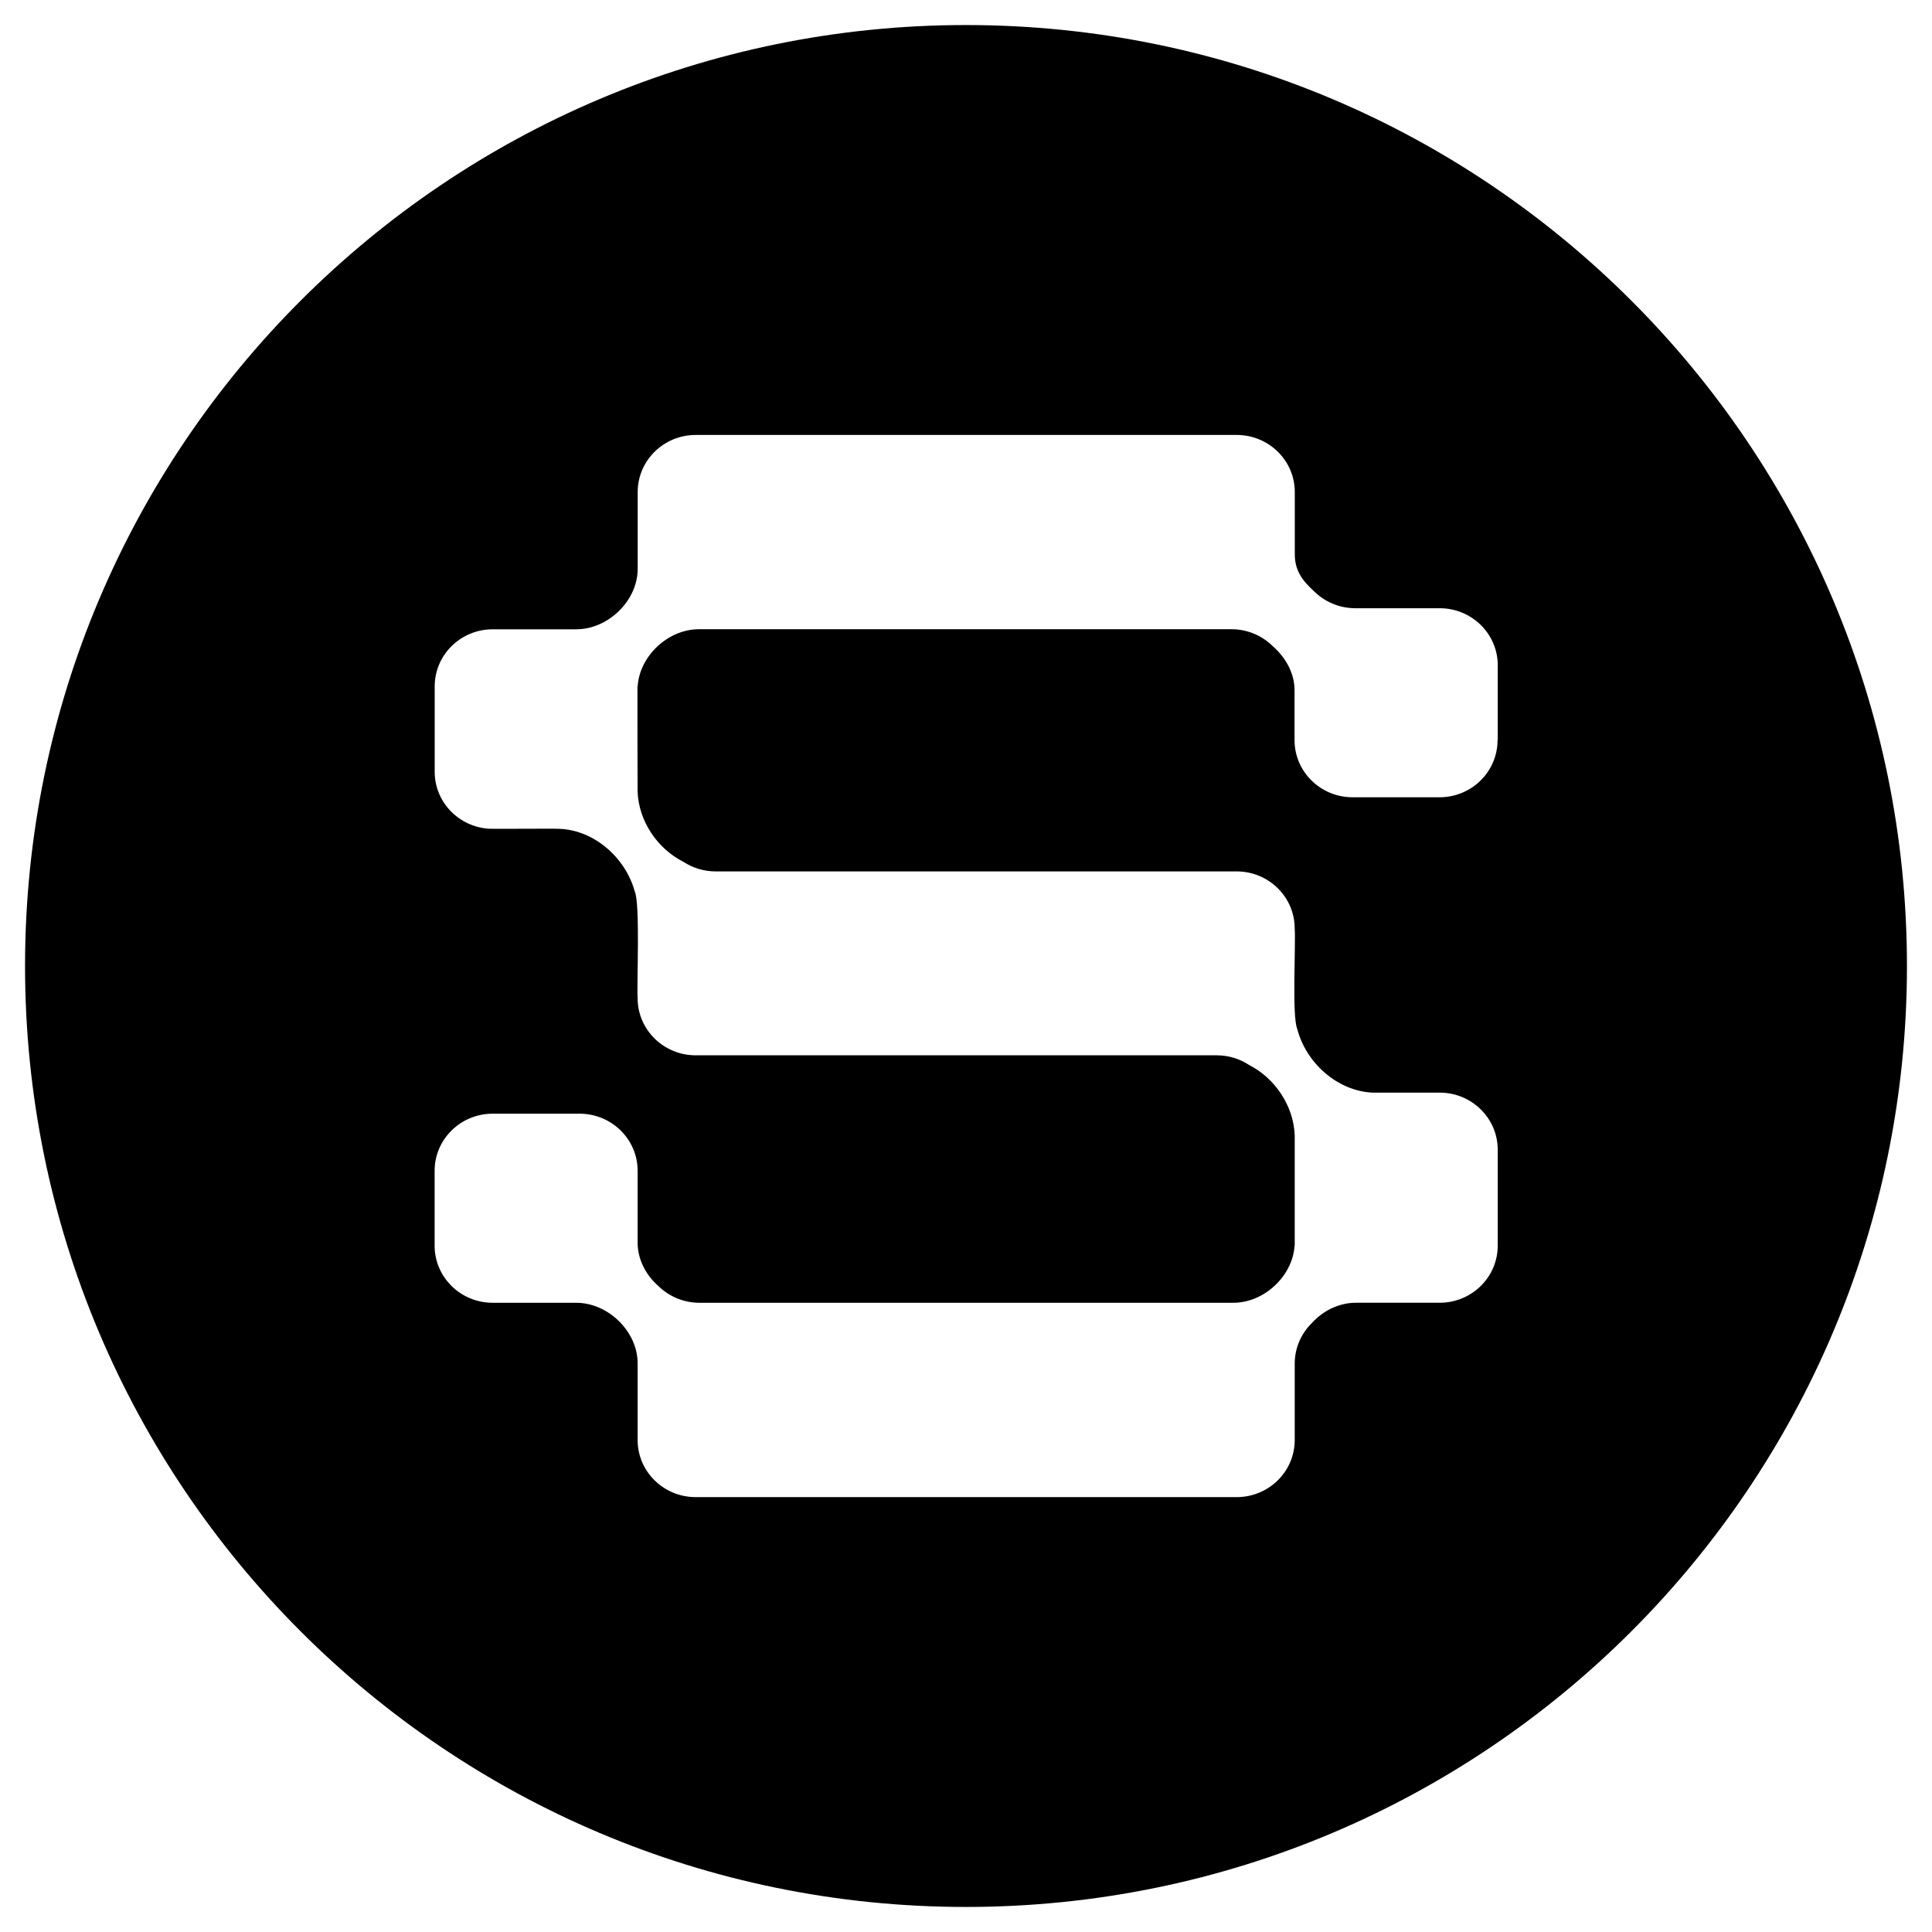 <?xml version="1.0"?>
<svg width="540" height="540" xmlns="http://www.w3.org/2000/svg" xmlns:svg="http://www.w3.org/2000/svg">
 <g class="layer">
  <title>Layer 1</title>
  <path d="m270,7c-145.25,0 -263,117.75 -263,263s117.75,263 263,263s263,-117.75 263,-263s-117.75,-263 -263,-263zm148.57,199.88c0,8.82 -7.27,15.96 -16.23,15.96l-24.28,0c-8.96,0 -16.23,-7.15 -16.23,-15.96c0,0 0,-13.66 0,-13.66c0.09,-4.92 -2.42,-9.39 -6.08,-12.6c-3.04,-3.03 -7.21,-4.75 -11.54,-4.75l-148.74,0c-8.71,-0.06 -16.72,7.48 -17.24,15.96l-0.06,0s0,29.05 0.04,29.45c0.33,8.23 5.5,15.9 12.8,19.6c2.63,1.72 5.76,2.68 8.99,2.68l145.64,0c8.96,0 16.23,7.15 16.23,15.95c0.35,4.16 -0.83,24.57 0.73,28.14c2.45,9.38 11.13,17.3 21.06,17.74l18.73,0c8.96,0 16.23,7.15 16.23,15.96l0,26.81c0,8.82 -7.27,15.96 -16.23,15.96c0,0 -23.23,0 -23.23,0c-4.83,-0.05 -9.34,2.19 -12.53,5.71c-3.04,3 -4.75,7.05 -4.75,11.29l0,21.37c0,8.82 -7.27,15.96 -16.23,15.96l-151.2,0c-8.96,0 -16.23,-7.15 -16.23,-15.96l0,-21.37c0.06,-8.91 -8.22,-17.05 -17.28,-16.99l-23.23,0c-8.96,0 -16.23,-7.15 -16.23,-15.96l0,-20.93c0,-8.82 7.27,-15.96 16.23,-15.96l24.28,0c8.96,0 16.23,7.15 16.23,15.96l0,19.9c-0.05,4.76 2.23,9.17 5.81,12.31c3.04,3 7.17,4.68 11.48,4.68l149.09,0c8.71,0.06 16.72,-7.48 17.24,-15.97l0.04,0s0,-30.76 0,-30.76c-0.27,-8.24 -5.45,-16 -12.76,-19.74c-2.64,-1.74 -5.78,-2.7 -9.03,-2.7l-145.64,0c-8.96,0 -16.23,-7.15 -16.23,-15.96c-0.28,-3.91 0.77,-26.57 -0.83,-29.92c-2.54,-9.23 -11.14,-17 -20.95,-17.42c-1.07,-0.1 -18.13,0.05 -19.66,-0.02c-8.52,-0.49 -15.28,-7.43 -15.28,-15.93l0,-23.86c0,-8.82 7.27,-15.96 16.23,-15.96l23.23,0c9.06,0.06 17.34,-8.08 17.28,-16.99l0,-21.37c0,-8.82 7.27,-15.96 16.23,-15.96l151.2,0c8.96,0 16.23,7.15 16.23,15.96l0,17.3c-0.02,4.53 2,7.35 5.37,10.42c3.04,3.03 7.21,4.75 11.55,4.75l23.58,0c8.96,0 16.23,7.15 16.23,15.96l0,20.93l-0.05,-0.01z" id="svg_1"/>
 </g>
</svg>